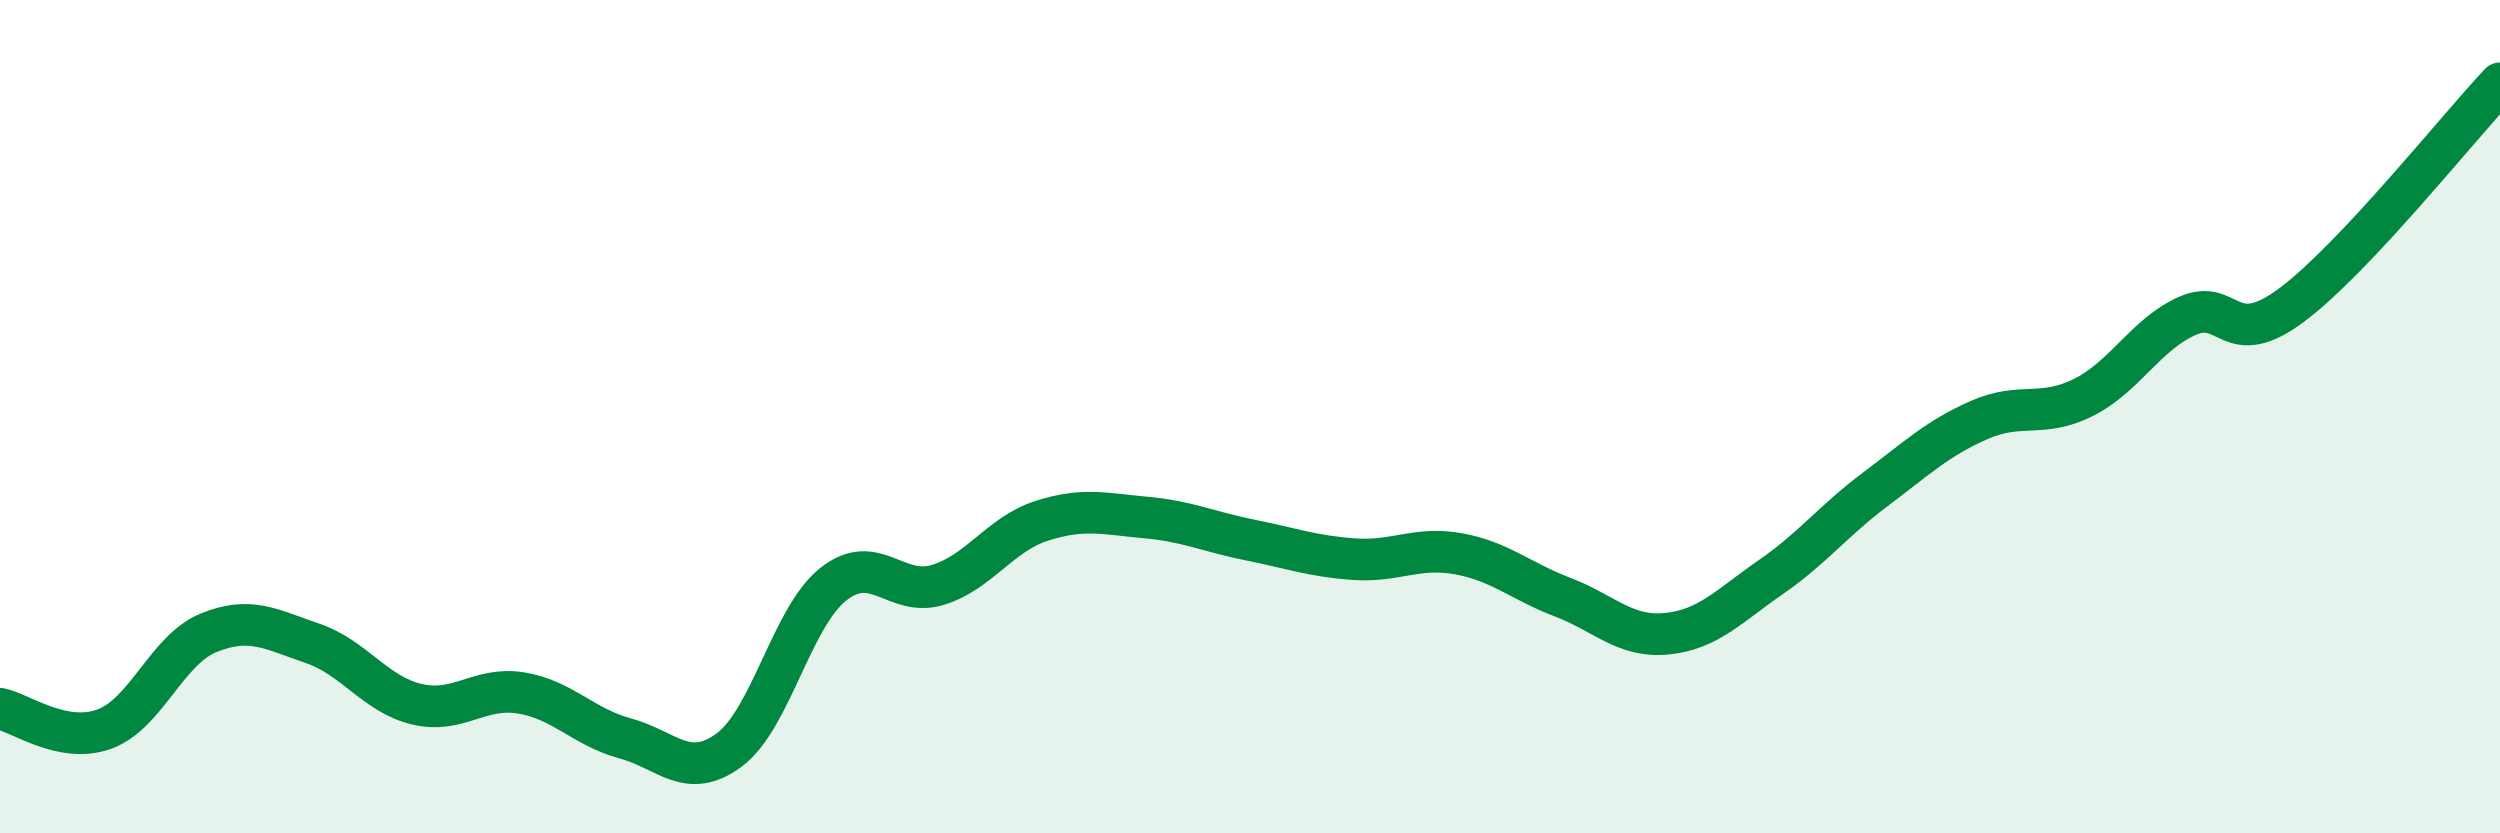 
    <svg width="60" height="20" viewBox="0 0 60 20" xmlns="http://www.w3.org/2000/svg">
      <path
        d="M 0,17.01 C 0.5,17.11 1.5,17.86 2.5,17.5 C 3.5,17.14 4,15.6 5,15.19 C 6,14.78 6.5,15.1 7.5,15.44 C 8.5,15.78 9,16.66 10,16.9 C 11,17.14 11.5,16.47 12.5,16.63 C 13.5,16.79 14,17.45 15,17.72 C 16,17.99 16.5,18.74 17.5,18 C 18.5,17.26 19,14.81 20,14.02 C 21,13.23 21.5,14.34 22.5,14.04 C 23.5,13.74 24,12.82 25,12.5 C 26,12.18 26.5,12.33 27.5,12.42 C 28.5,12.51 29,12.76 30,12.96 C 31,13.16 31.5,13.35 32.5,13.42 C 33.5,13.49 34,13.11 35,13.29 C 36,13.47 36.5,13.95 37.5,14.33 C 38.5,14.71 39,15.31 40,15.21 C 41,15.11 41.5,14.54 42.5,13.85 C 43.5,13.16 44,12.5 45,11.75 C 46,11 46.5,10.52 47.5,10.08 C 48.5,9.64 49,10.04 50,9.54 C 51,9.04 51.5,8.02 52.5,7.58 C 53.5,7.14 53.5,8.44 55,7.32 C 56.5,6.2 59,3.06 60,2L60 20L0 20Z"
        fill="#008740"
        opacity="0.1"
        stroke-linecap="round"
        stroke-linejoin="round"
      />
      <path
        d="M 0,17.01 C 0.5,17.11 1.5,17.86 2.5,17.5 C 3.5,17.14 4,15.6 5,15.19 C 6,14.78 6.5,15.1 7.5,15.44 C 8.5,15.78 9,16.66 10,16.9 C 11,17.14 11.5,16.47 12.5,16.63 C 13.5,16.79 14,17.45 15,17.72 C 16,17.99 16.5,18.74 17.5,18 C 18.5,17.26 19,14.81 20,14.02 C 21,13.23 21.5,14.34 22.5,14.04 C 23.5,13.74 24,12.82 25,12.5 C 26,12.18 26.5,12.33 27.5,12.42 C 28.5,12.51 29,12.76 30,12.96 C 31,13.16 31.5,13.35 32.5,13.42 C 33.5,13.49 34,13.11 35,13.29 C 36,13.47 36.5,13.95 37.5,14.33 C 38.5,14.71 39,15.31 40,15.21 C 41,15.11 41.5,14.54 42.5,13.85 C 43.5,13.16 44,12.5 45,11.75 C 46,11 46.5,10.52 47.5,10.08 C 48.5,9.64 49,10.04 50,9.54 C 51,9.04 51.5,8.02 52.5,7.58 C 53.5,7.14 53.5,8.44 55,7.32 C 56.5,6.2 59,3.06 60,2"
        stroke="#008740"
        stroke-width="1"
        fill="none"
        stroke-linecap="round"
        stroke-linejoin="round"
      />
    </svg>
  